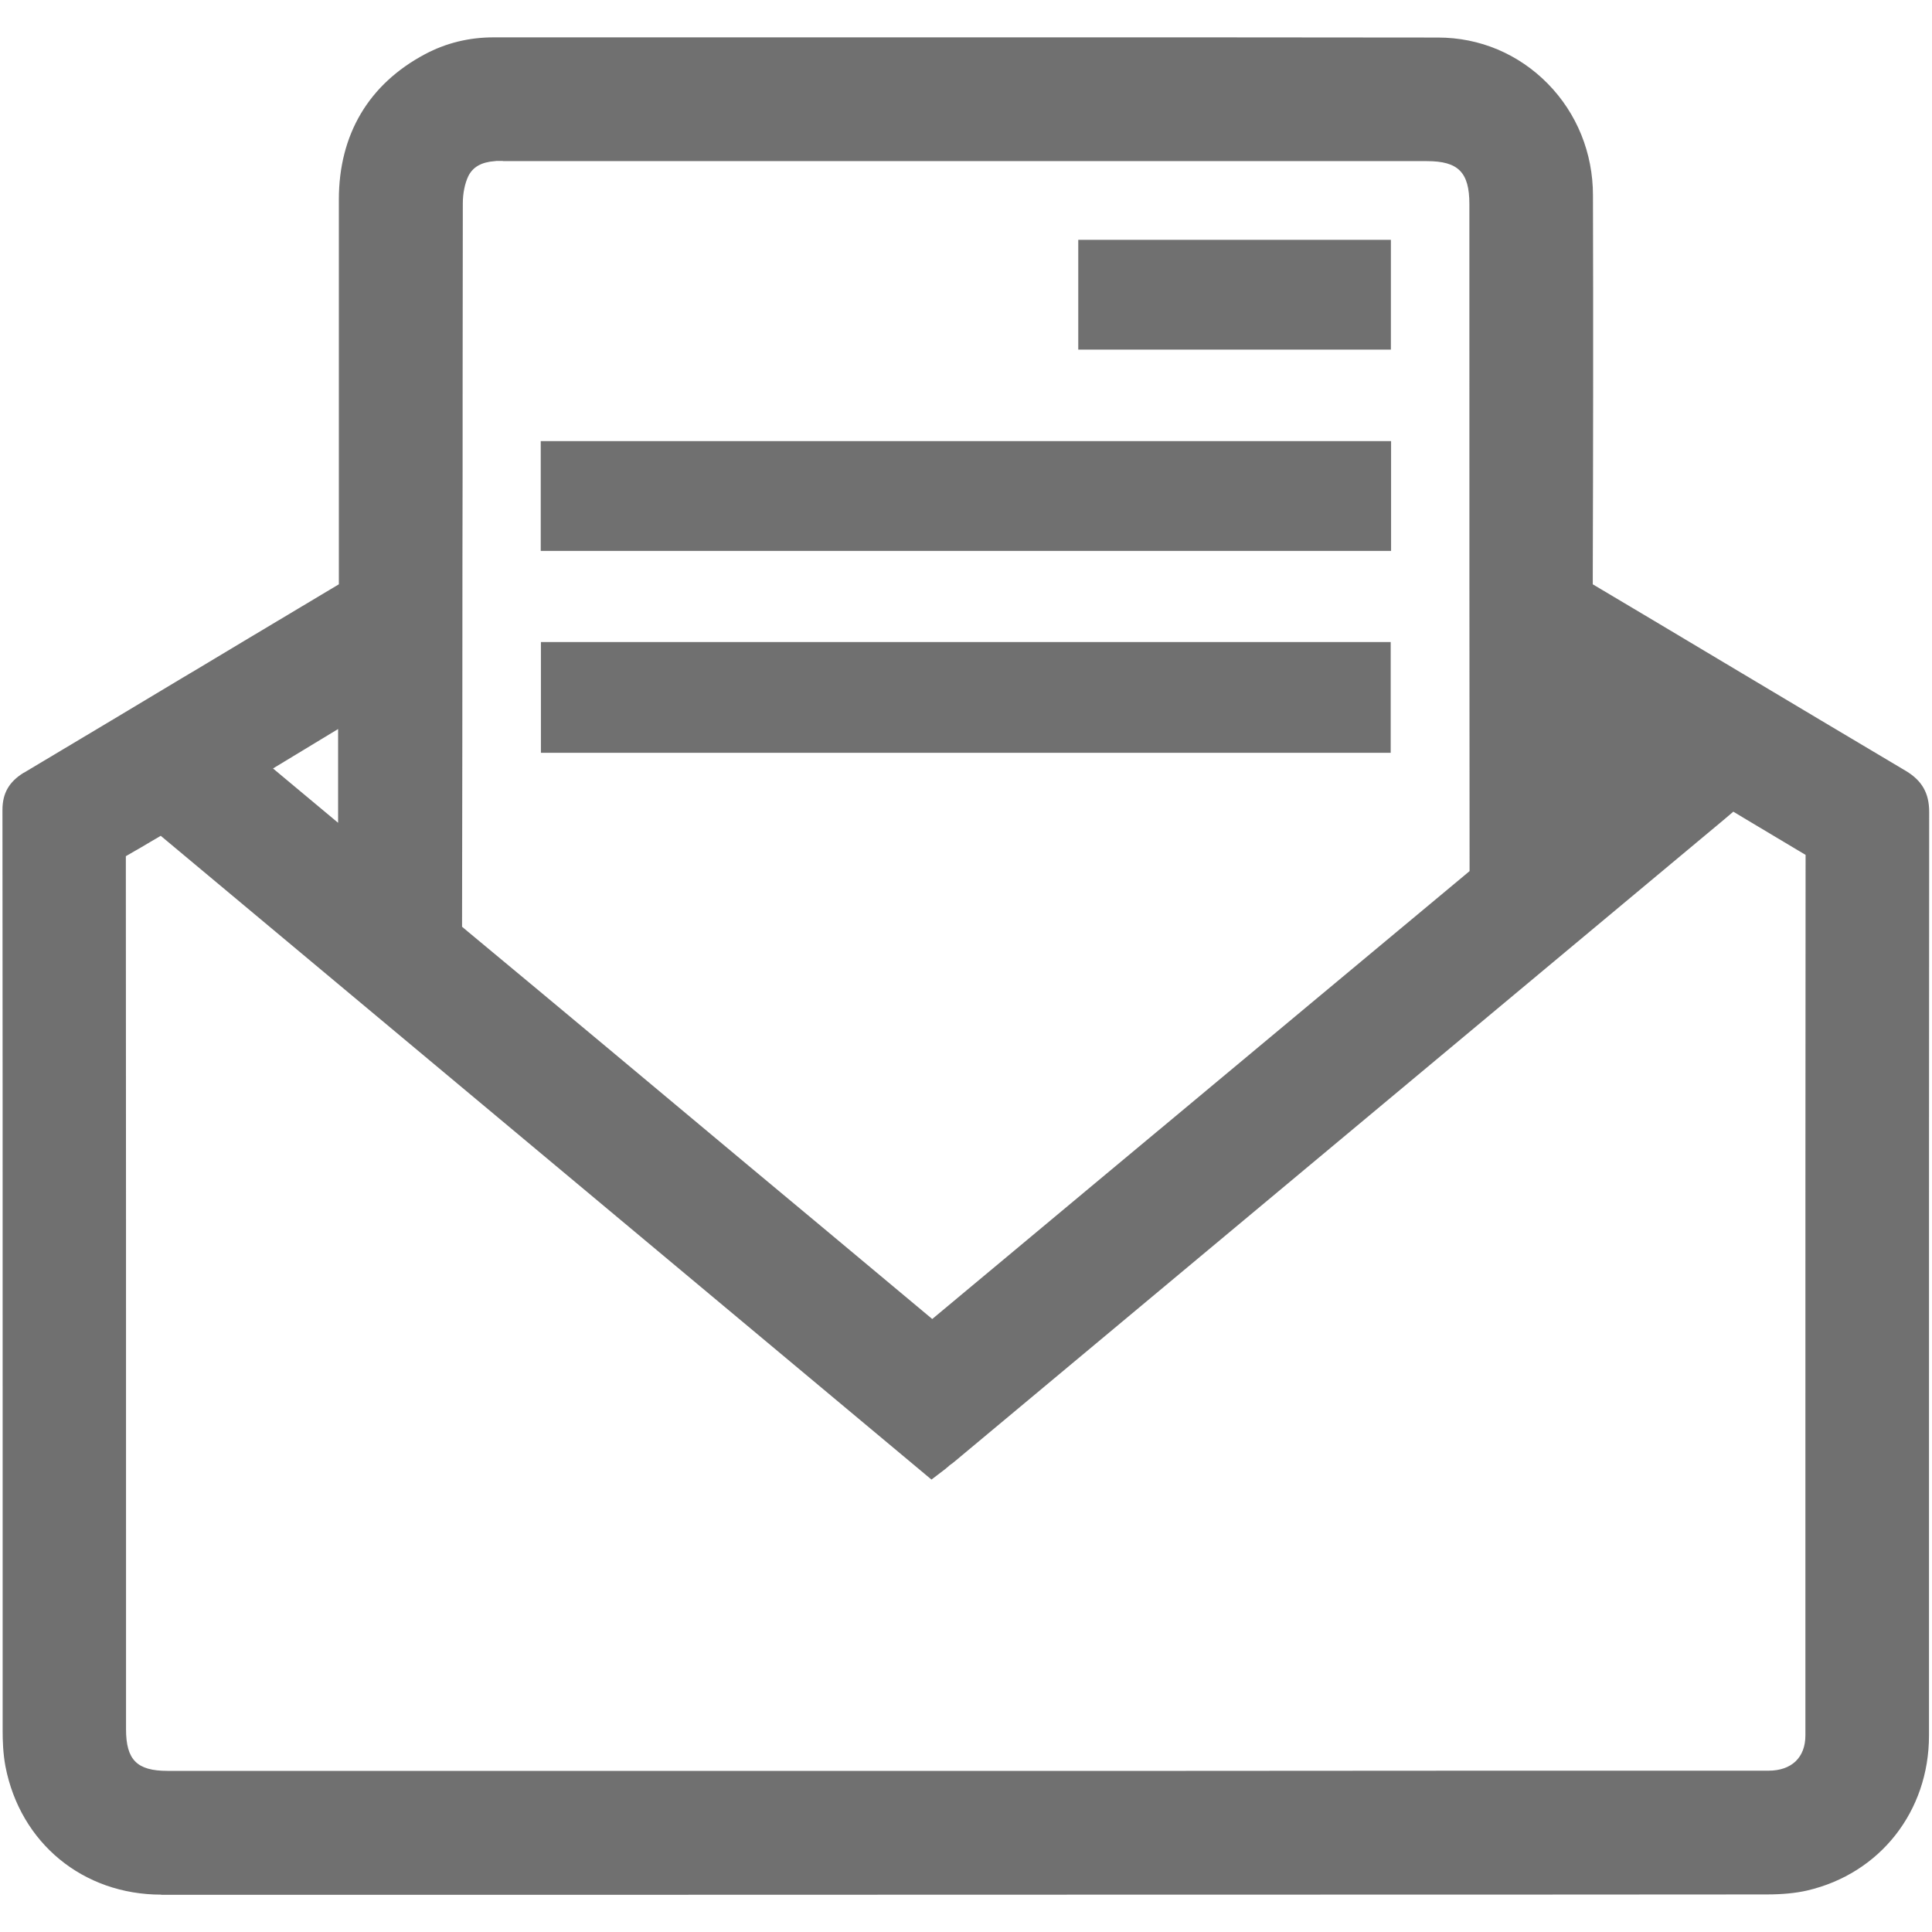 <svg xmlns="http://www.w3.org/2000/svg" xmlns:xlink="http://www.w3.org/1999/xlink" class="icon" viewBox="0 0 1024 1024" width="200" height="200"><path d="M85.5 1004.2c-41.5 0-74.7-27.3-82.6-67.9-1.3-6.9-1.5-13.8-1.5-19V734.6c0-100 0-203.5-0.1-305.3 0-8.9 3.5-14.9 11.2-19.7h0.1c29.4-17.5 59.2-35.4 87.9-52.6l2.9-1.7c8.2-4.9 16.4-9.8 24.5-14.7l1.5-0.9c15-9 30.6-18.3 46-27.5l4.2-2.5V105.8c0-34.5 15.8-61.2 45.7-77.1 11.1-5.9 23.3-8.9 36.3-8.9h278.8c83.6 0 155.7 0 221.8 0.1 22.1 0 42.7 8.7 58.2 24.5 15.4 15.7 23.9 36.7 23.9 59.1 0.2 68 0.1 136.9-0.1 201.3v4.9l4.2 2.5c20.7 12.3 41.7 24.8 61.9 36.9l12.9 7.7c26.8 16 56.1 33.5 87.1 51.9 8.4 5.1 12.2 11.7 12.2 21.6-0.1 115.7-0.1 233.4-0.1 347.2v142.4c0 40.1-25.9 73.1-64.5 82.1-6.1 1.4-13.1 2.1-21.7 2.1-97.7 0.1-194.2 0.1-287.4 0.1l-364.3 0.1h-199z m-5.6-558.1c-3.6 2.1-6.3 3.8-8.9 5.2l-4.3 2.5v5c0.1 124.8 0.1 251.6 0.1 374.3v83.4c0 16.3 5.8 22.1 22 22.1h537.3l160.4-0.1h150.8c12.3 0 19.6-7 19.6-18.7V785.2c0-107.2 0-218.1 0.1-327.2v-4.9l-4.2-2.5c-7.1-4.2-17.8-10.6-28.8-17.2l-5.3-3.2-4.7 4C800 529.3 676 632.8 523.5 760L506 774.6c-0.6 0.5-1.2 1-1.8 1.4l-0.3 0.2c-0.4 0.3-0.8 0.6-1.2 1l-0.3 0.3-0.2 0.1-0.9 0.8-7.6 5.8L85.2 443l-5.3 3.1zM262.3 85.4c-7.1 0.5-11.7 3.1-14.1 8-1.8 3.8-2.9 9-2.9 14.4 0 31.2-0.1 62.6-0.1 94v0.8c0 31.9 0 63.6-0.1 94.7 0 63.8-0.1 130.8-0.2 189.8v4.1l3.1 2.6c48.8 40.5 98.8 82.3 148.8 124.1l39 32.5 58.3 48.7 43.3-36.1c25-20.9 50.4-42 75.8-63.2l1.7-1.4c52.8-44 107.4-89.6 160.9-134.1l3.1-2.6v-4.1c-0.1-97.7-0.1-196.9-0.1-292.8v-56.6c0-16.9-5.9-22.8-22.5-22.8H266.8l-0.4-0.1H263l-0.5 0.1h-0.2zM144.7 407.3l34.5 28.8v-49.7l-34.5 20.9z" fill="#707070"></path><path d="M571.5 127.1h165.7v58.2H571.5zM286.7 340.3h450.4V399H286.7z m-0.1-106.5h450.7V292H286.6z" fill="#707070"></path></svg>